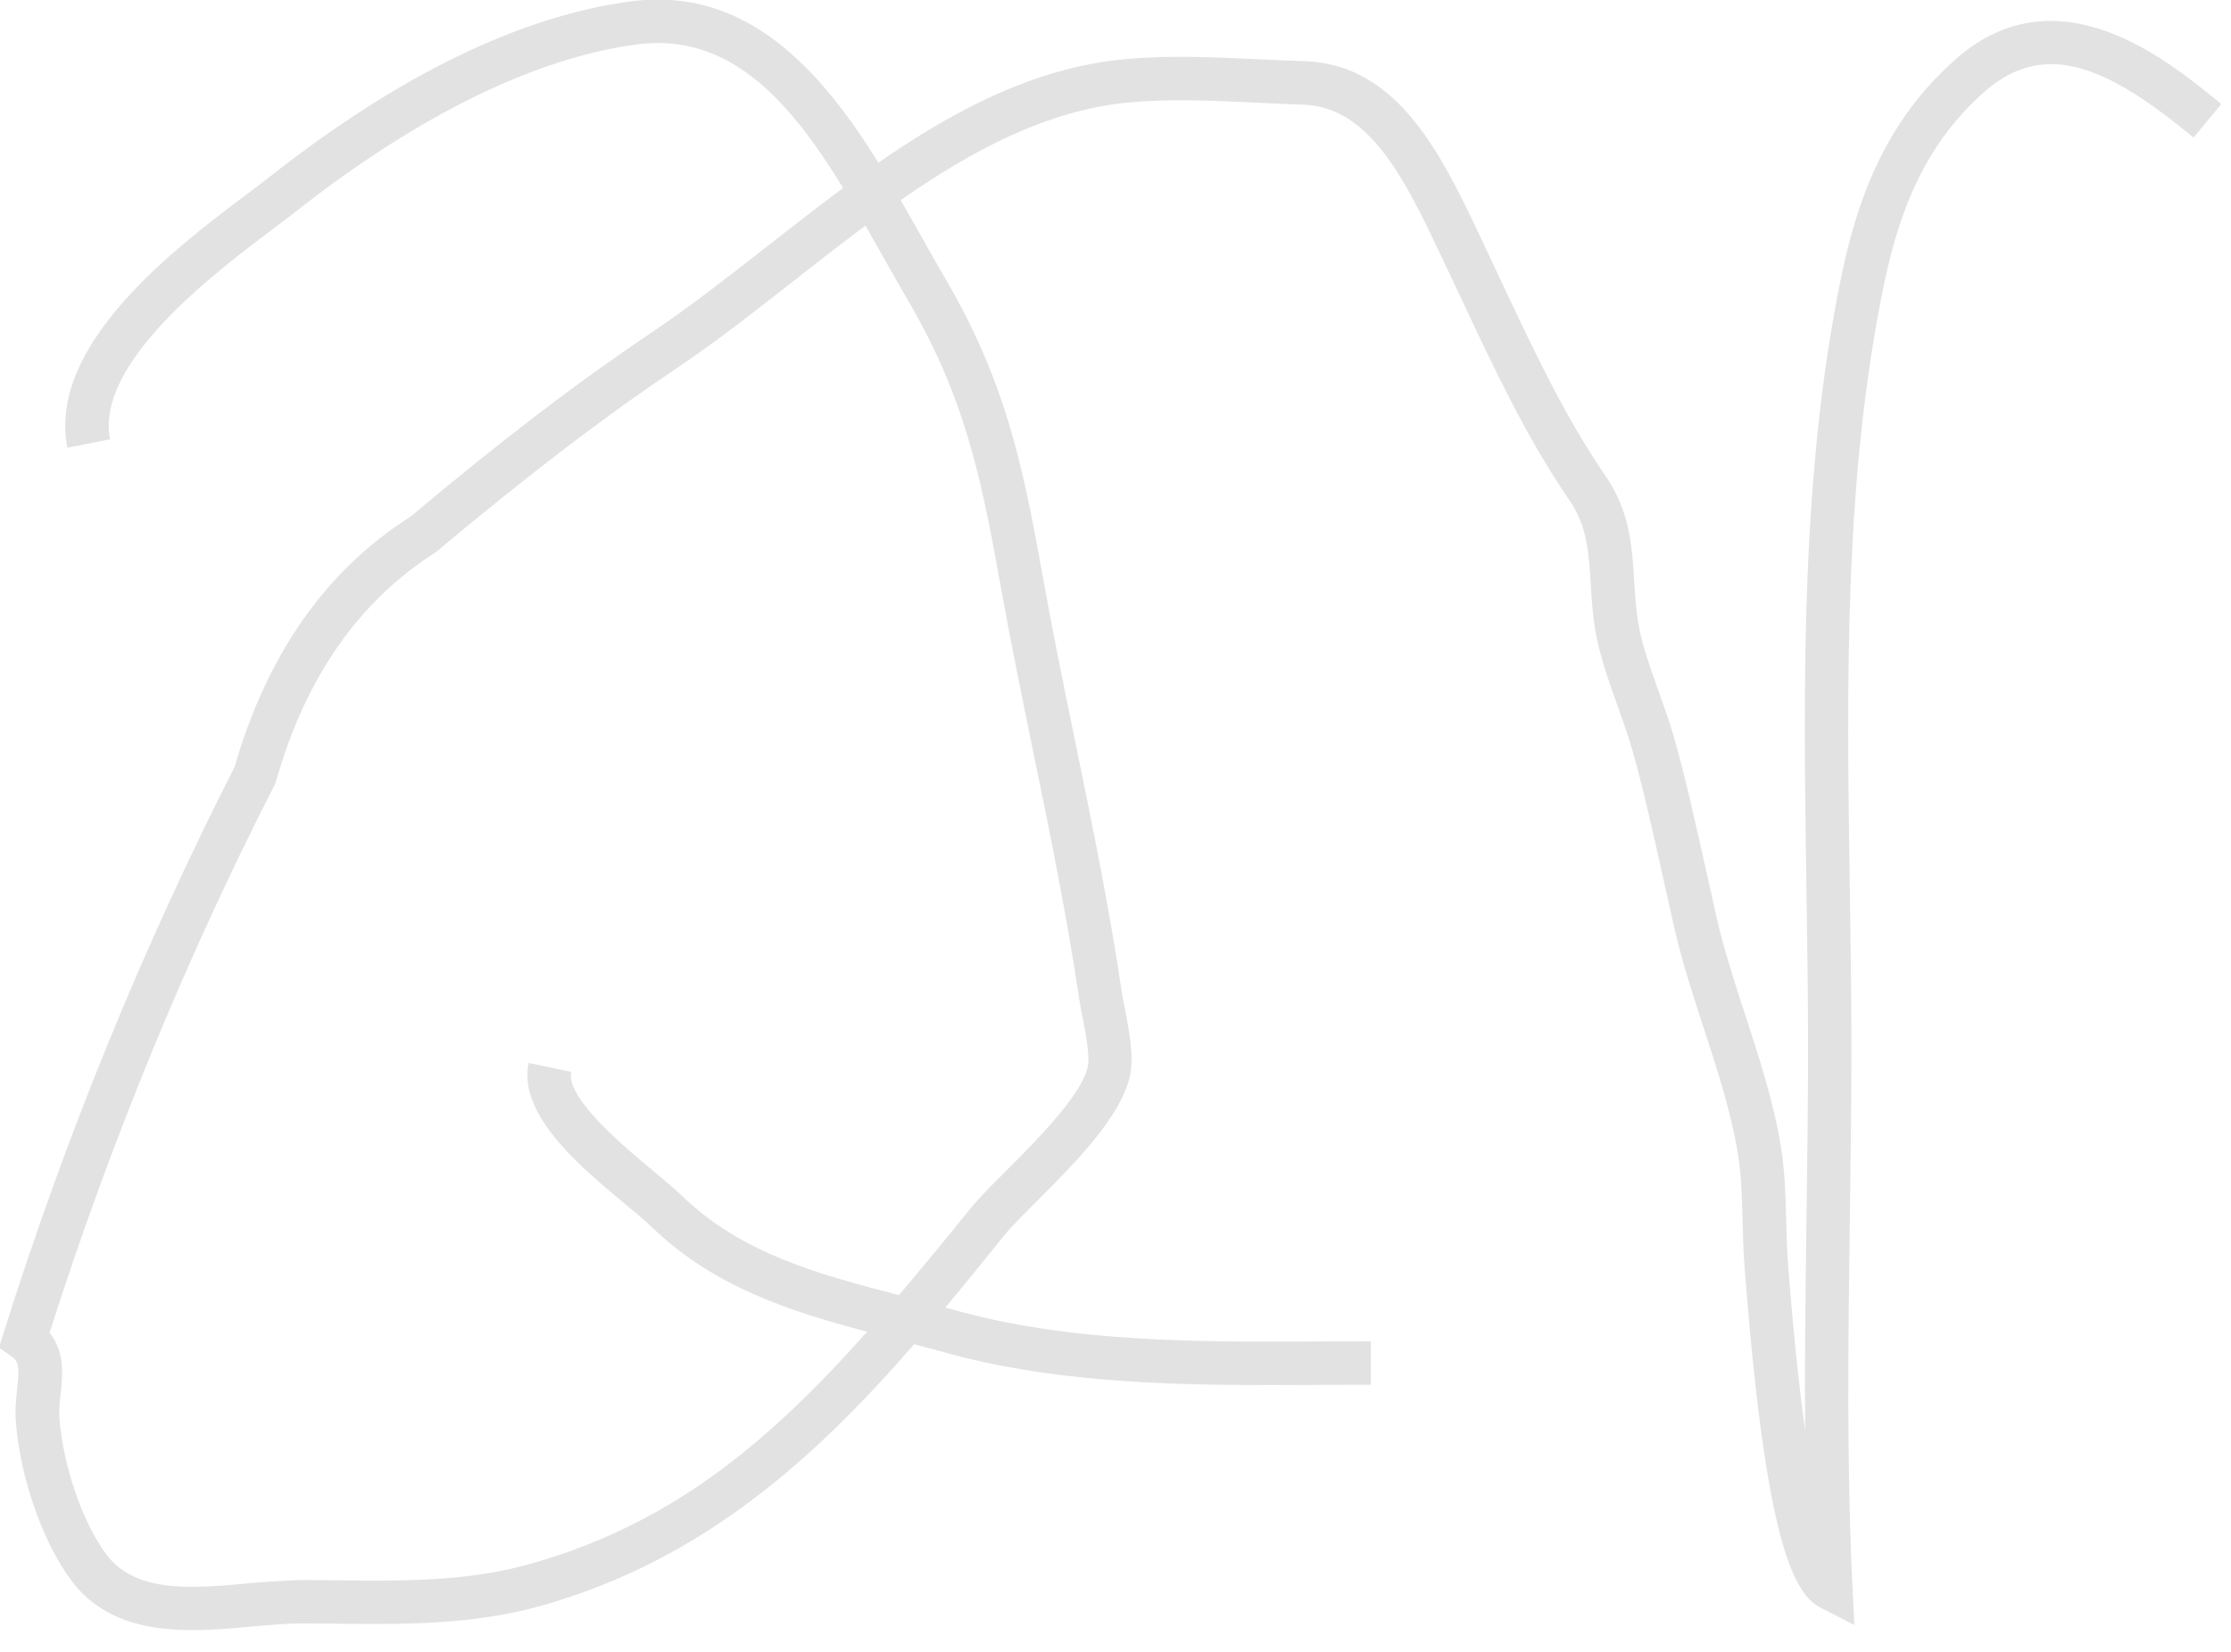 <svg viewBox="0 0 77 57" xmlns="http://www.w3.org/2000/svg"><g fill="none" fill-rule="evenodd"><path d="m200.33 183.35c1.933 3.308 2.514 6 3.18 9.735.349 1.954.755 3.931 1.147 5.843.574 2.793 1.167 5.681 1.588 8.534.023.16.064.366.108.596.1.511.267 1.365.196 1.726-.193.99-1.774 2.571-2.82 3.617-.508.51-.948.949-1.239 1.309-.852 1.056-1.667 2.048-2.465 2.986-2.794-.727-5.429-1.433-7.499-3.439-.24-.232-.585-.52-.977-.846-.983-.817-3.03-2.517-2.836-3.42l-1.467-.31c-.378 1.789 1.773 3.577 3.344 4.883.358.297.674.559.892.77 2.155 2.088 4.813 2.926 7.447 3.625-3.499 3.926-6.825 6.655-11.625 8.01-2.192.618-4.396.593-6.726.567l-1.179-.01c-.539.02-1.152.053-1.785.112-1.931.178-3.925.363-4.938-.987-.829-1.105-1.513-3.098-1.627-4.742-.017-.245.012-.514.043-.798.068-.63.157-1.453-.381-2.119 2.083-6.535 4.694-12.892 7.765-18.902l.053-.137c1.01-3.558 2.838-6.197 5.517-7.902 3.258-2.721 5.749-4.623 8.333-6.36 1.349-.907 2.714-1.976 4.03-3.01.813-.637 1.632-1.278 2.461-1.894.207.362.413.727.618 1.09.282.502.561.996.838 1.471m36.16-8.292c-2.01 1.782-3.219 4.056-3.912 7.374-1.441 6.892-1.333 14.192-1.227 21.252.027 1.852.055 3.694.055 5.516-.001 1.95-.027 3.908-.054 5.868-.032 2.399-.065 4.845-.048 7.294-.189-1.359-.38-3.1-.557-5.331l-.027-.337c-.044-.539-.057-1.065-.07-1.586-.021-.832-.042-1.692-.187-2.571-.252-1.527-.748-3.05-1.229-4.522-.359-1.103-.731-2.244-.982-3.341l-.338-1.512c-.354-1.592-.755-3.397-1.14-4.734-.149-.515-.336-1.038-.523-1.563-.235-.655-.477-1.332-.626-1.966-.145-.615-.183-1.238-.219-1.841-.072-1.18-.146-2.4-.982-3.619-1.424-2.08-2.486-4.343-3.611-6.739l-.713-1.512c-1.327-2.8-2.83-5.975-6.072-6.074-.501-.015-1.013-.04-1.53-.064-1.572-.075-3.197-.151-4.739.001-3.074.304-5.828 1.757-8.438 3.565-1.976-3.172-4.528-6.085-8.519-5.57-3.815.499-8.03 2.543-12.511 6.074-.213.168-.472.362-.763.581-2.414 1.814-6.906 5.191-6.198 8.753l1.472-.292c-.524-2.638 3.63-5.761 5.627-7.262.301-.226.569-.428.79-.602 4.211-3.314 8.283-5.308 11.777-5.765 3.218-.417 5.296 2 7.107 4.957-.884.654-1.755 1.335-2.618 2.01-1.359 1.063-2.643 2.068-3.947 2.945-2.629 1.768-5.158 3.698-8.378 6.396-2.903 1.839-4.941 4.743-6.06 8.631-3.163 6.201-5.844 12.766-7.967 19.514l-.164.521.446.316c.247.175.26.384.18 1.126-.035.321-.074.686-.048 1.062.132 1.931.924 4.209 1.923 5.54 1.042 1.388 2.614 1.707 4.184 1.707.714 0 1.428-.066 2.092-.128.596-.054 1.145-.098 1.642-.105l1.167.01c2.335.026 4.75.053 7.15-.623 5.571-1.574 9.444-5.105 12.849-9.02.311.082.623.162.933.25 3.676 1.039 7.563 1.16 11.381 1.16.584 0 1.167-.003 1.747-.006l1.704-.006v-1.5l-1.711.006c-4.267.022-8.678.042-12.713-1.098-.088-.025-.177-.047-.266-.071.684-.82 1.356-1.649 2.02-2.474.241-.299.674-.732 1.133-1.191 1.315-1.315 2.951-2.951 3.232-4.391.126-.649-.053-1.565-.196-2.3-.04-.203-.076-.385-.097-.527-.427-2.895-1.024-5.805-1.602-8.618-.391-1.902-.795-3.869-1.14-5.804-.695-3.892-1.304-6.707-3.362-10.229-.274-.468-.548-.955-.826-1.45-.228-.403-.461-.818-.702-1.235 2.467-1.716 5.04-3.09 7.814-3.364 1.432-.143 3-.068 4.52.004.525.025 1.045.05 1.555.065 2.325.071 3.564 2.688 4.762 5.217l.711 1.507c1.152 2.452 2.239 4.769 3.732 6.95.6.876.657 1.797.722 2.862.04.666.082 1.353.256 2.093.169.716.425 1.434.673 2.128.177.496.354.989.495 1.475.372 1.29.768 3.071 1.117 4.643l.34 1.52c.266 1.164.648 2.337 1.018 3.471.463 1.42.941 2.888 1.174 4.302.129.777.148 1.548.169 2.365.013.549.028 1.103.074 1.67l.027.333c.726 9.175 1.68 10.874 2.603 11.343l1.153.586-.064-1.291c-.206-4.206-.148-8.523-.092-12.699.027-1.967.053-3.931.054-5.888 0-1.829-.028-3.679-.055-5.538-.105-6.979-.212-14.194 1.196-20.924.622-2.98 1.682-5 3.437-6.557 2.142-1.894 4.355-.804 7.232 1.569l.954-1.157c-1.834-1.513-5.65-4.66-9.18-1.535" fill="#e2e2e2" transform="translate(-169-173)"/></g></svg>